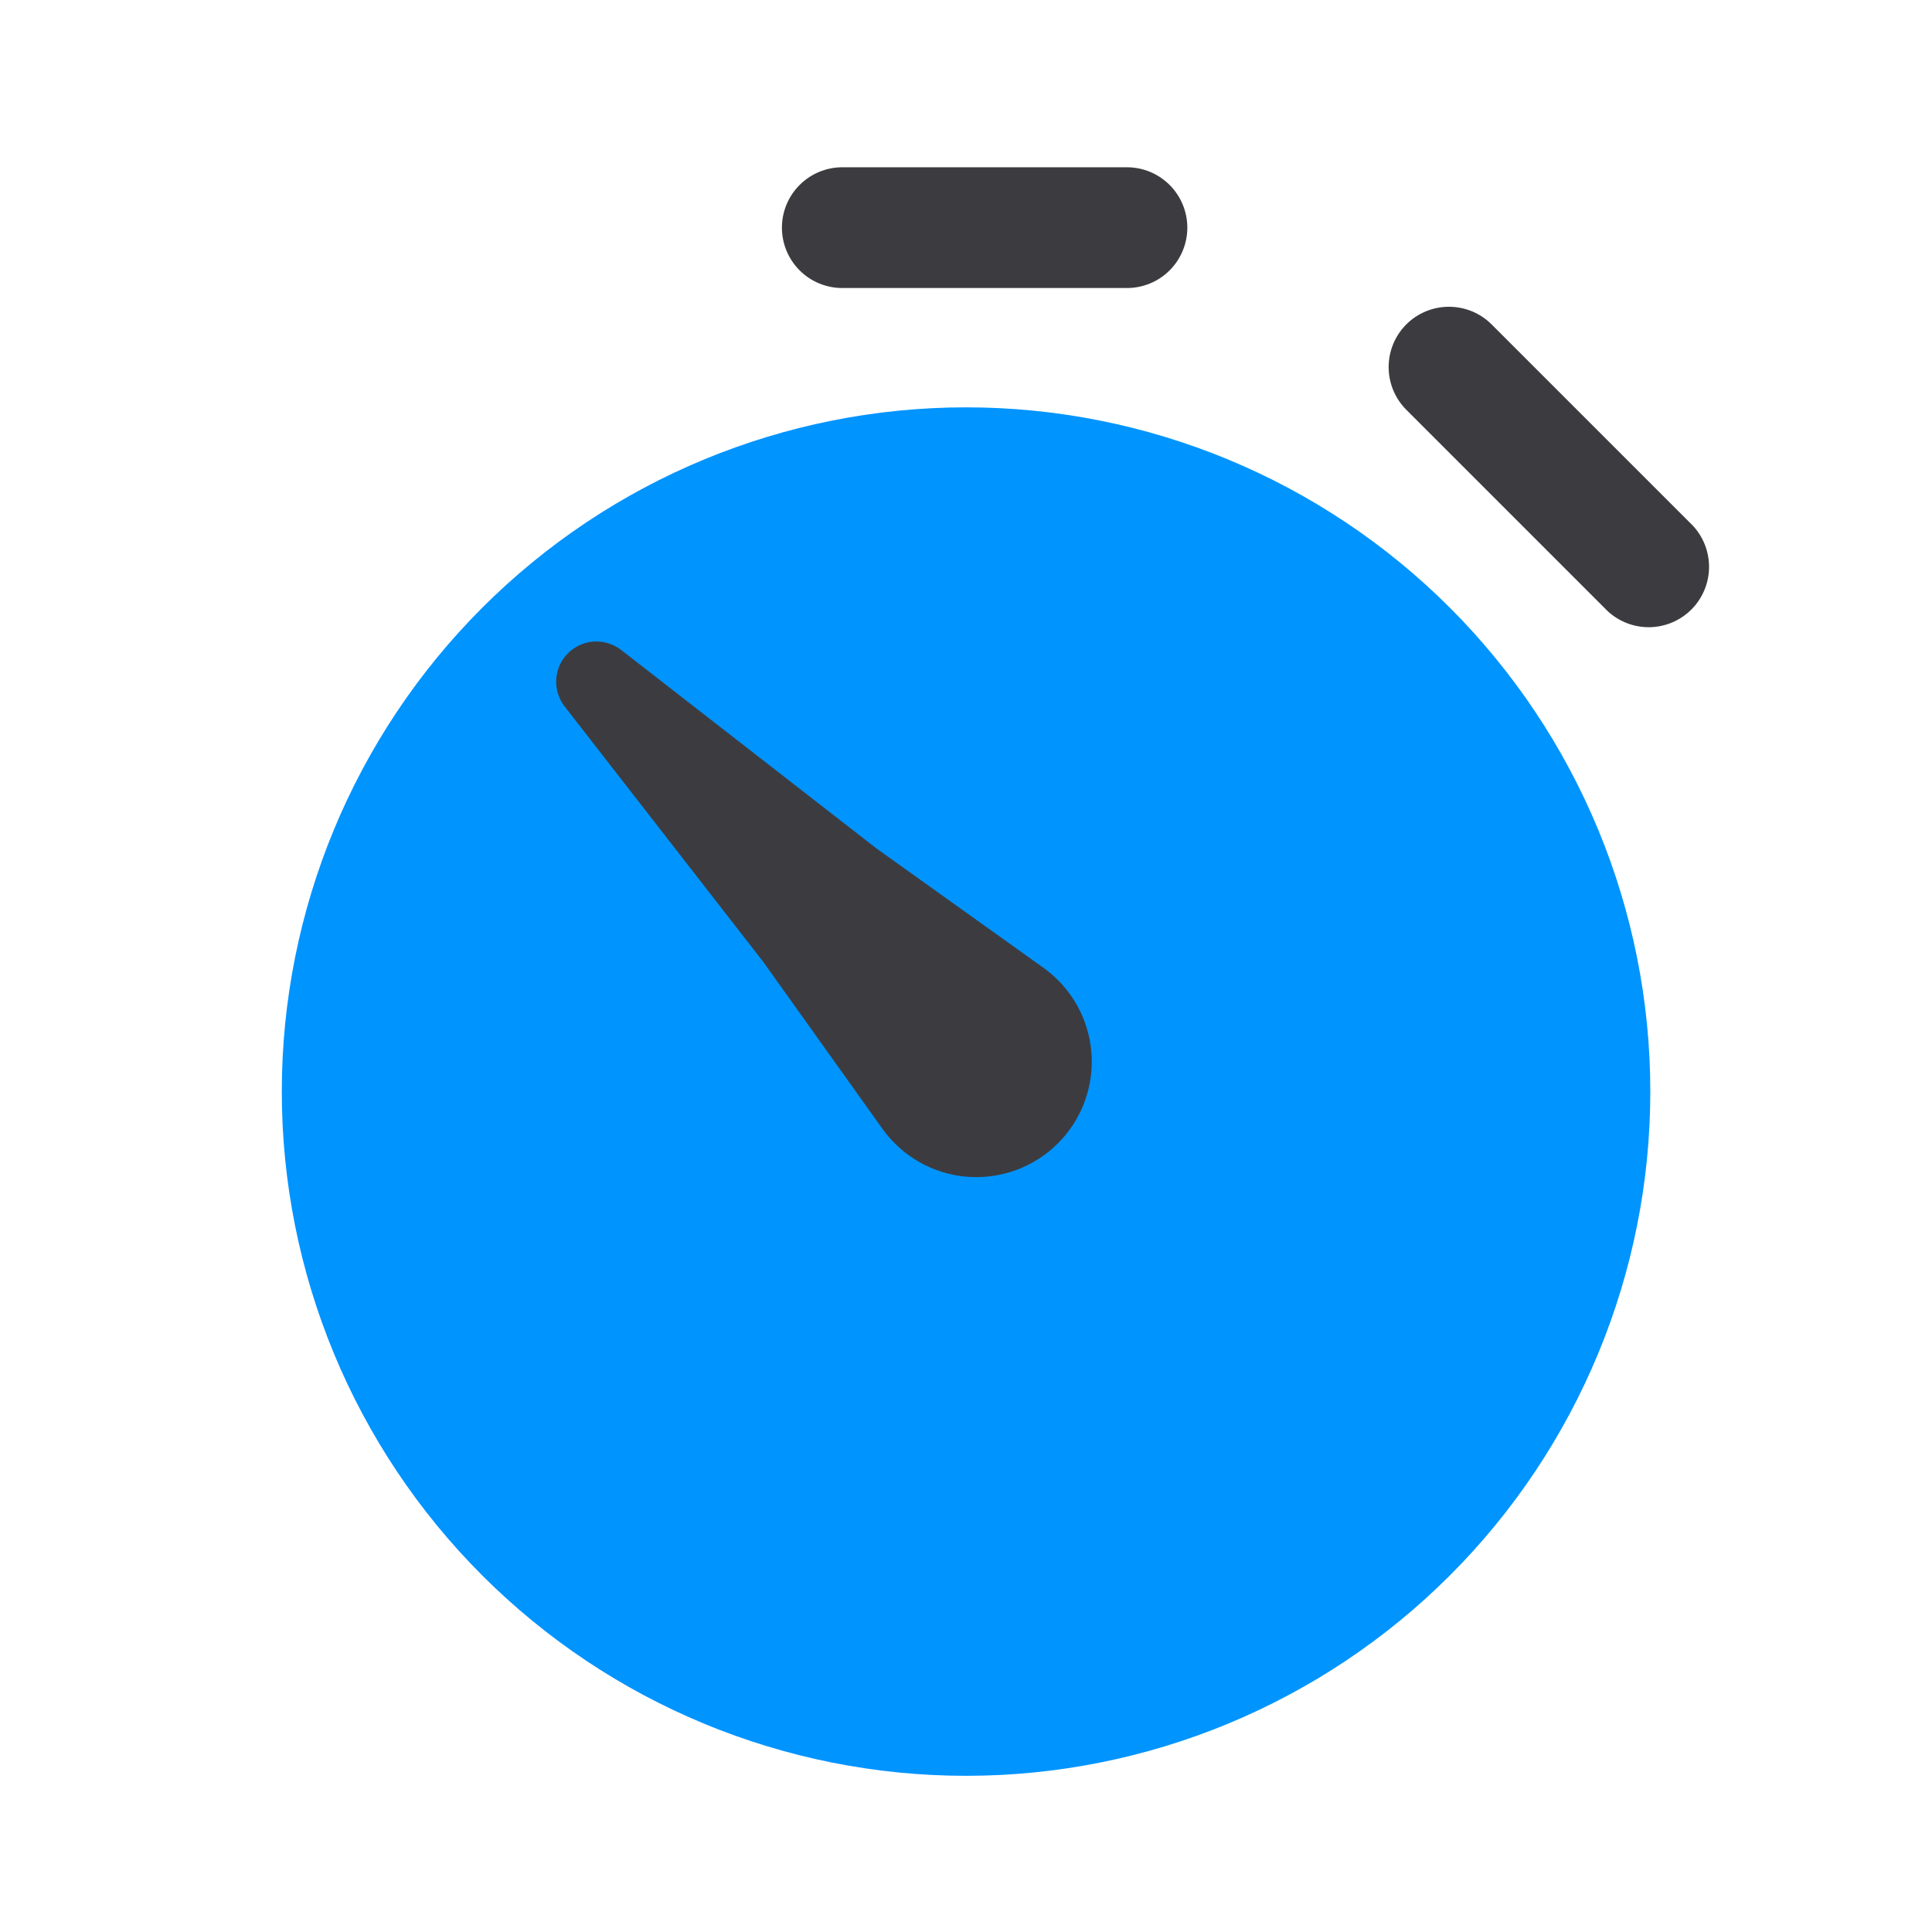 <?xml version="1.0" encoding="UTF-8"?> <svg xmlns="http://www.w3.org/2000/svg" width="50" height="50" viewBox="0 0 50 50" fill="none"><path d="M29.165 7.454C29.58 7.454 29.977 7.29 30.27 6.997C30.563 6.704 30.728 6.306 30.728 5.892C30.728 5.477 30.563 5.08 30.27 4.787C29.977 4.494 29.58 4.329 29.165 4.329H21.799C21.384 4.329 20.987 4.494 20.694 4.787C20.401 5.08 20.236 5.477 20.236 5.892C20.236 6.306 20.401 6.704 20.694 6.997C20.987 7.29 21.384 7.454 21.799 7.454H29.165ZM36.394 8.396C36.102 8.689 35.938 9.086 35.938 9.5C35.938 9.914 36.102 10.311 36.394 10.604L41.603 15.813C41.899 16.089 42.291 16.239 42.696 16.232C43.1 16.224 43.486 16.061 43.773 15.774C44.059 15.488 44.223 15.102 44.23 14.697C44.237 14.292 44.087 13.9 43.811 13.604L38.603 8.396C38.31 8.103 37.913 7.939 37.499 7.939C37.084 7.939 36.687 8.103 36.394 8.396Z" fill="#3C3C40"></path><path d="M14.001 16H30.001V33H14.001V16Z" fill="#3C3C40"></path><path fill-rule="evenodd" clip-rule="evenodd" d="M25.001 10.542C29.698 10.542 34.202 12.407 37.523 15.728C40.844 19.049 42.71 23.553 42.71 28.25C42.71 32.947 40.844 37.451 37.523 40.772C34.202 44.093 29.698 45.958 25.001 45.958C20.305 45.958 15.801 44.093 12.48 40.772C9.159 37.451 7.293 32.947 7.293 28.25C7.293 23.553 9.159 19.049 12.48 15.728C15.801 12.407 20.305 10.542 25.001 10.542ZM14.605 18.273C14.453 18.072 14.379 17.824 14.396 17.573C14.413 17.322 14.52 17.085 14.698 16.907C14.876 16.729 15.112 16.621 15.363 16.604C15.614 16.587 15.863 16.661 16.064 16.812L22.678 21.954L27.001 25.044C27.355 25.296 27.649 25.622 27.864 25.999C28.079 26.376 28.209 26.796 28.245 27.229C28.281 27.661 28.222 28.097 28.073 28.504C27.924 28.912 27.687 29.282 27.38 29.589C27.073 29.896 26.703 30.133 26.295 30.282C25.887 30.431 25.452 30.49 25.02 30.454C24.587 30.418 24.167 30.288 23.79 30.073C23.413 29.858 23.087 29.564 22.835 29.21L19.747 24.885L14.605 18.273Z" fill="#0094FF"></path></svg> 